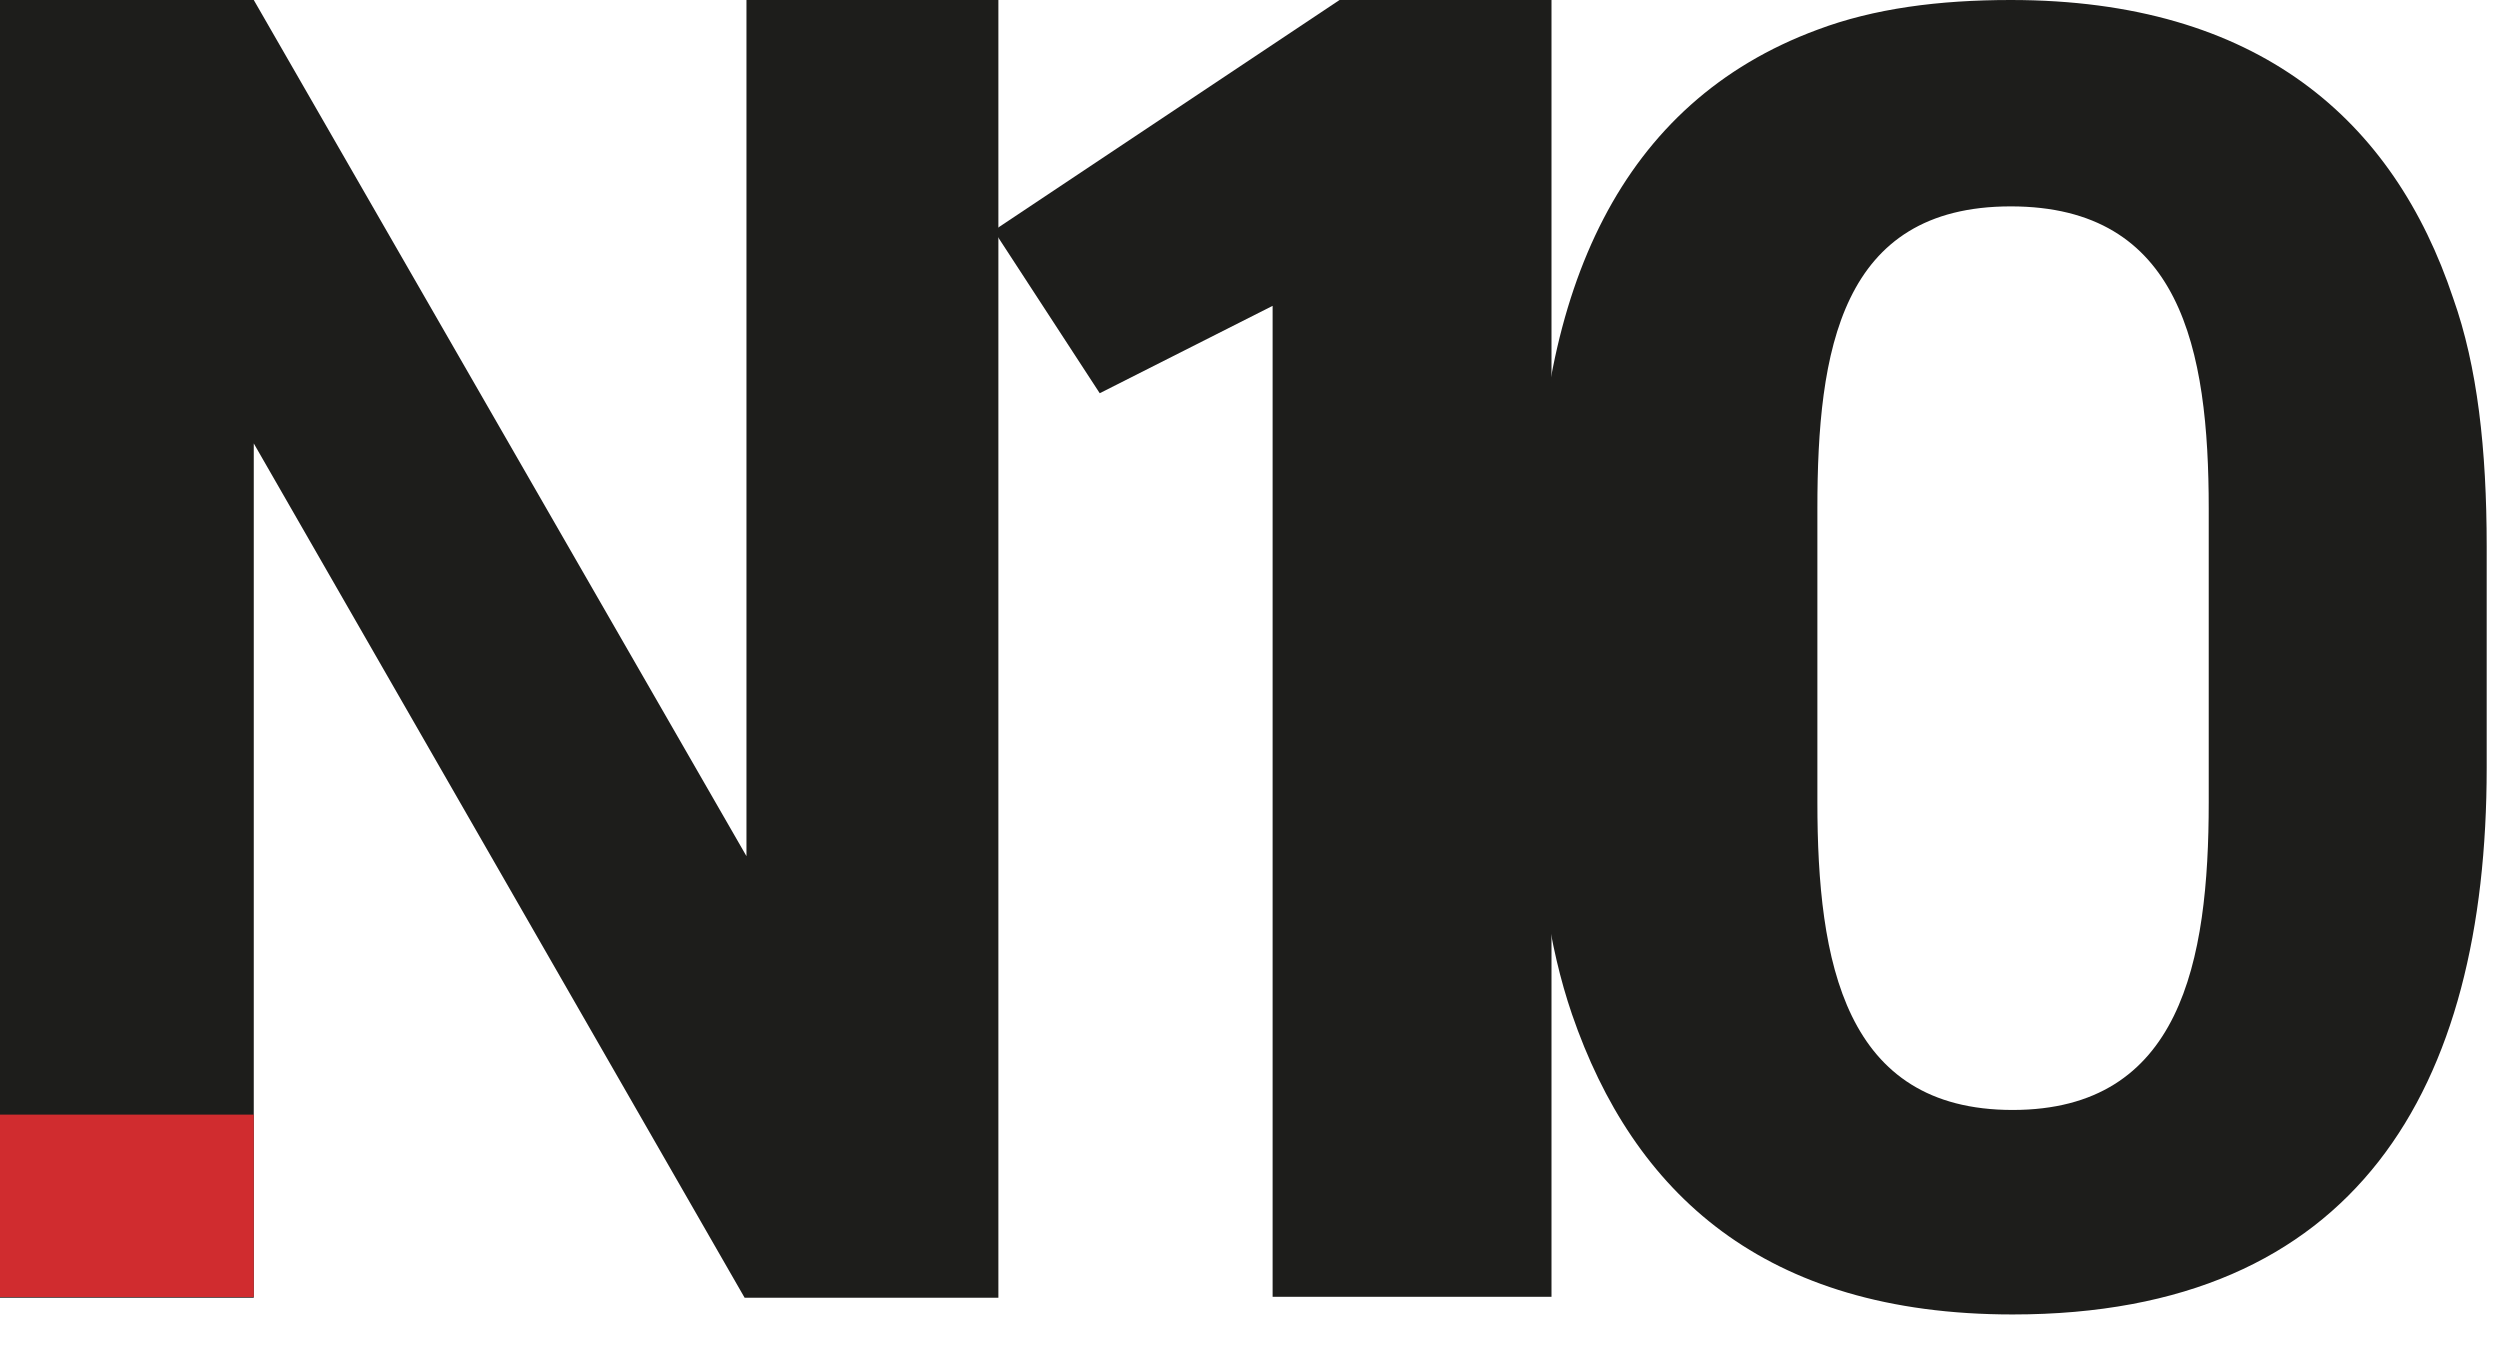 <svg width="65" height="35" viewBox="0 0 65 35" fill="none" xmlns="http://www.w3.org/2000/svg">
<path d="M19.36 33.741L6.598 11.529V33.741H0V0H6.598L19.408 22.26V0H25.958V33.741H19.36Z" fill="#1D1D1B"/>
<path d="M33.088 33.717V7.952L28.593 10.224L25.837 5.994L34.828 0H40.339V33.717H33.088Z" fill="#1D1D1B"/>
<path d="M52.328 34.176C45.85 34.176 42.466 31.01 40.871 26.369C40.267 24.605 39.953 22.454 39.953 19.964V14.212C39.953 7.517 42.152 2.659 47.252 0.773C48.726 0.218 50.418 0 52.279 0C58.708 0 62.237 3.118 63.784 7.758C64.412 9.523 64.654 11.674 64.654 14.212V19.964C64.654 28.303 61.27 34.176 52.328 34.176ZM57.427 20.858V13.221C57.427 9.064 56.702 5.366 52.279 5.366C47.856 5.366 47.252 9.112 47.252 13.221V20.858C47.252 25.016 47.953 28.859 52.328 28.859C56.702 28.859 57.427 25.016 57.427 20.858Z" fill="#1D1D1B"/>
<path d="M6.598 28.98H0V33.724H6.598V28.98Z" fill="#D02C2F"/>
</svg>
